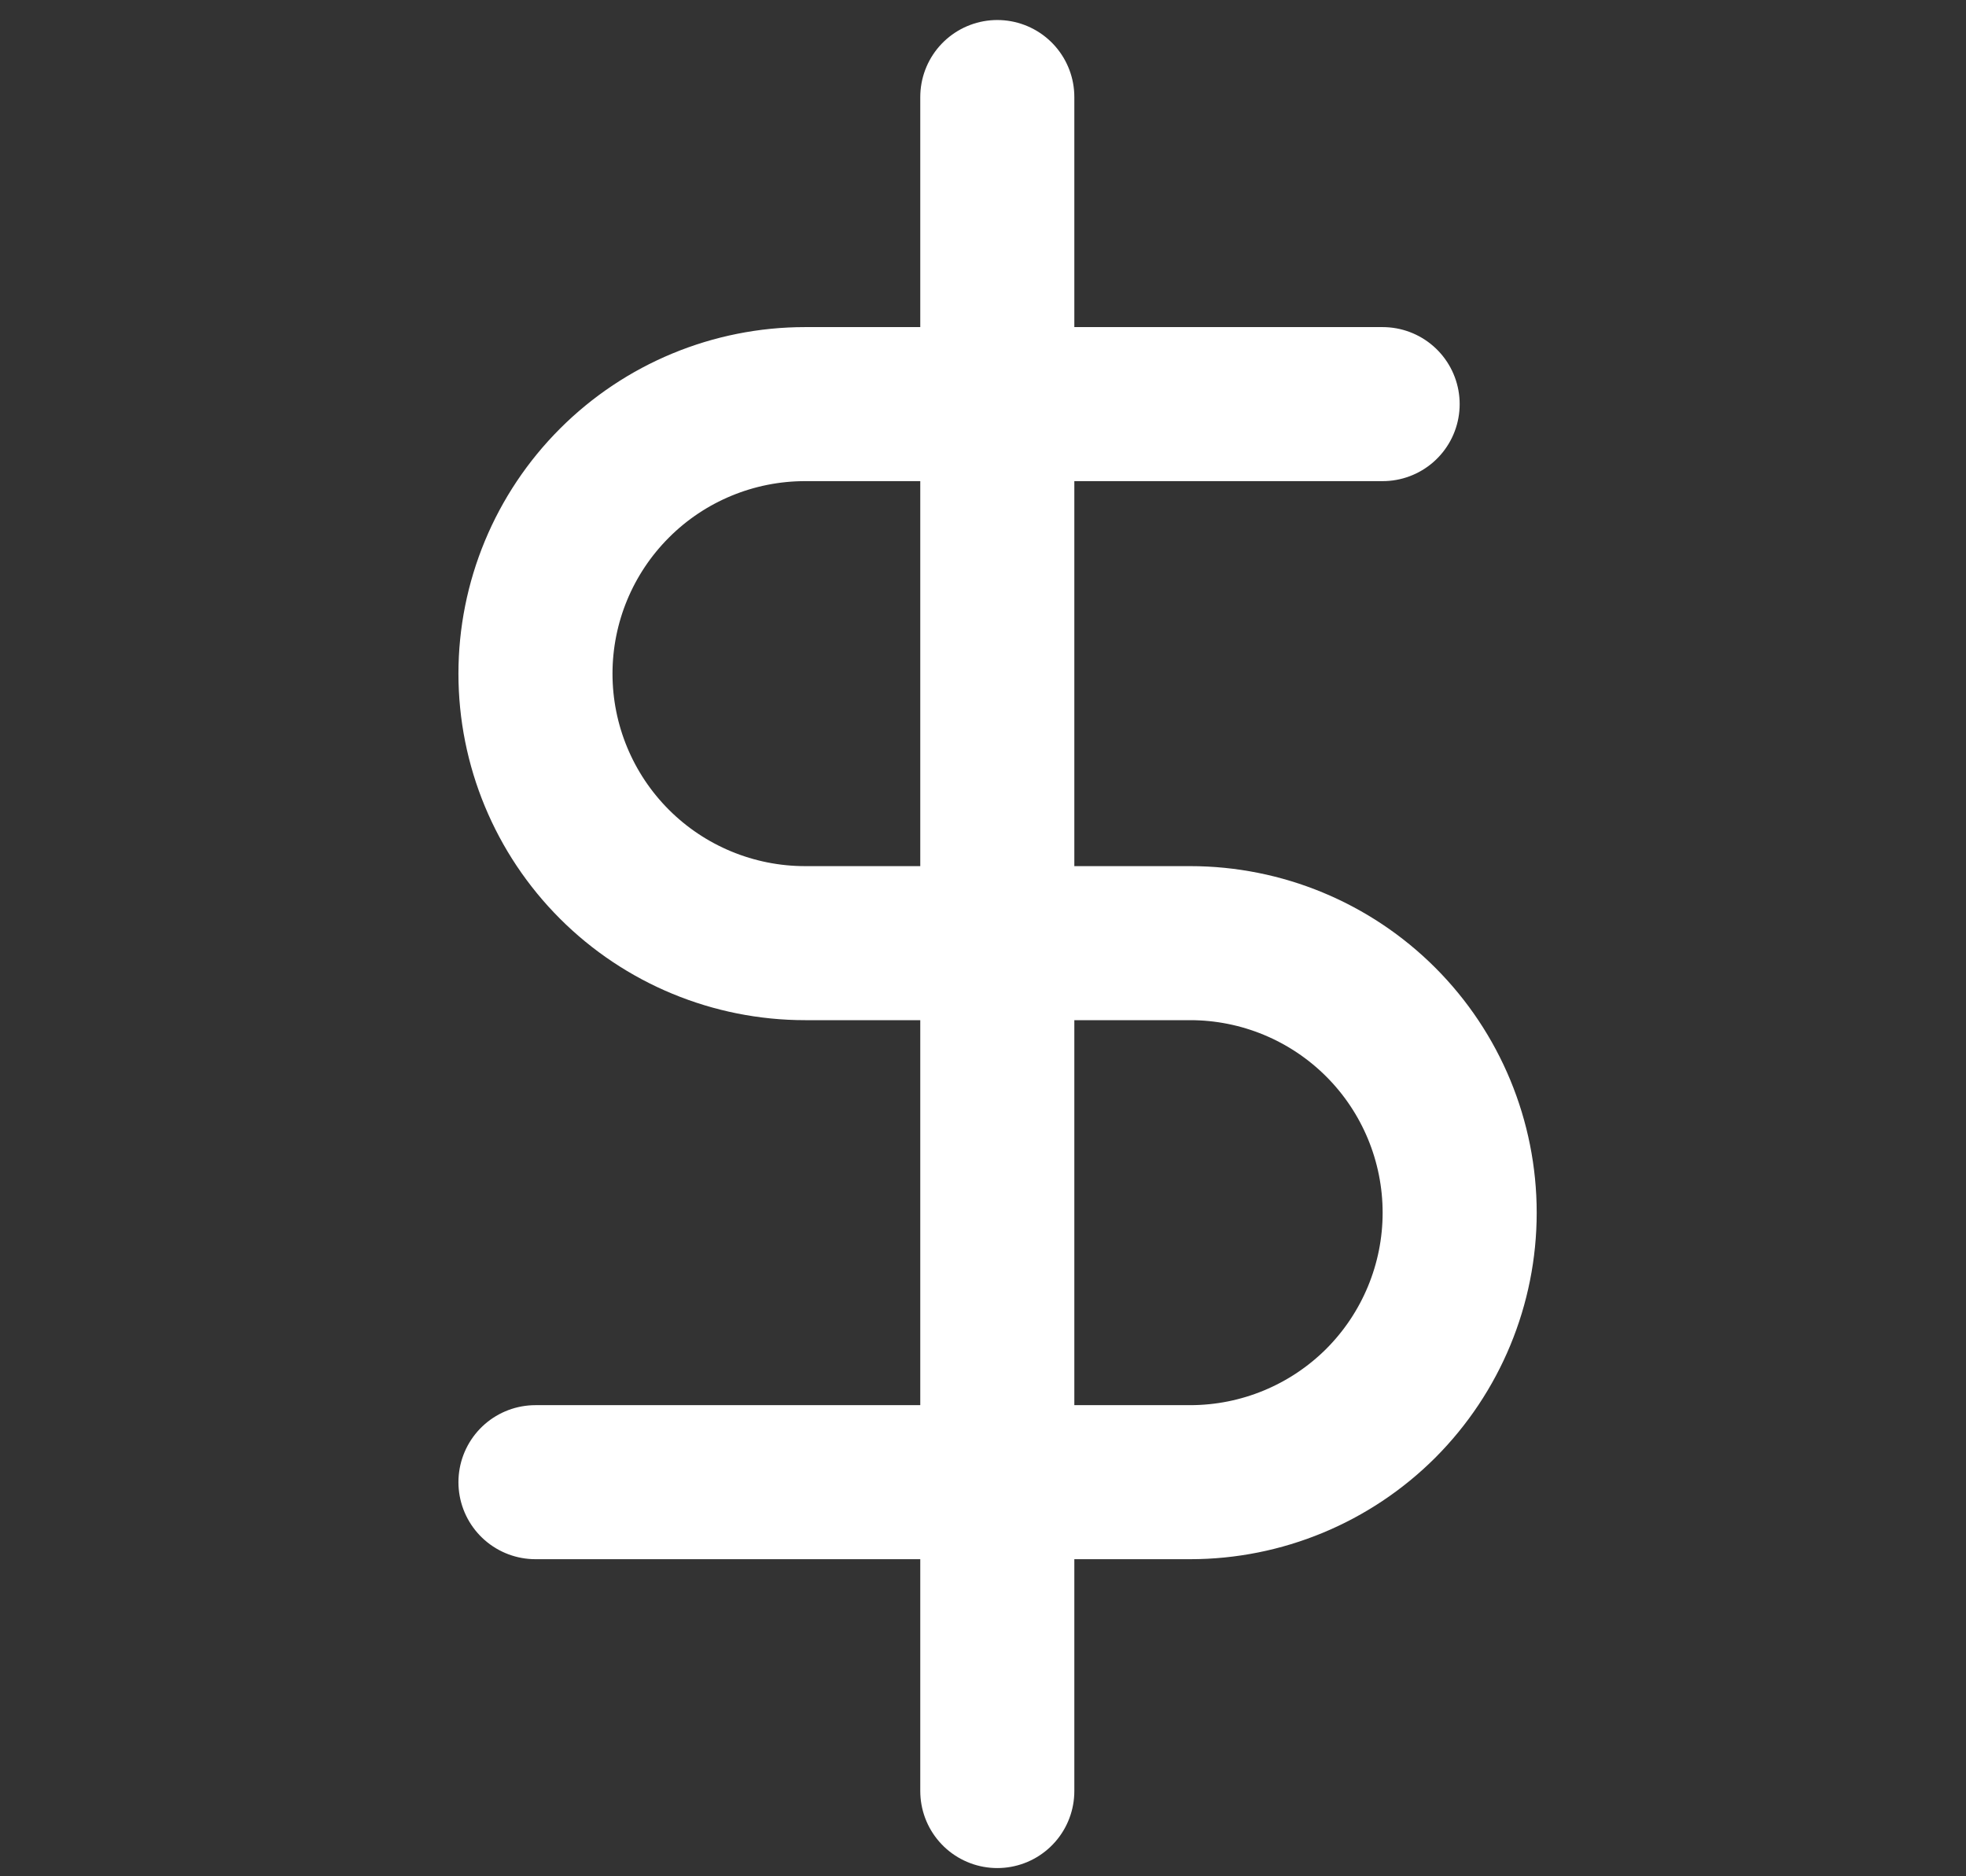 <svg width="22" height="21" viewBox="0 0 22 21" fill="none" xmlns="http://www.w3.org/2000/svg">
<rect x="0" y="0" width="22" height="21" fill="#333333" stroke="none"/>
<g clipPath="url(#clip0_2609_879)">
<path d="M11.16 1.086V20.046" stroke="white" stroke-width="1.724" stroke-linecap="round" stroke-linejoin="round"/>
<path d="M15.472 4.523H9.009C8.209 4.523 7.441 4.841 6.876 5.407C6.31 5.973 5.992 6.74 5.992 7.54C5.992 8.34 6.31 9.107 6.876 9.673C7.441 10.238 8.209 10.556 9.009 10.556H13.318C14.118 10.556 14.885 10.874 15.451 11.44C16.016 12.005 16.334 12.773 16.334 13.573C16.334 14.373 16.016 15.14 15.451 15.706C14.885 16.271 14.118 16.589 13.318 16.589H5.992" stroke="white" stroke-width="1.724" stroke-linecap="round" stroke-linejoin="round"/>
</g>
<defs>
<clipPath id="clip0_2609_879">
<rect width="20.684" height="20.684" fill="white" transform="translate(0.82 0.227)"/>
</clipPath>
</defs>
</svg>
